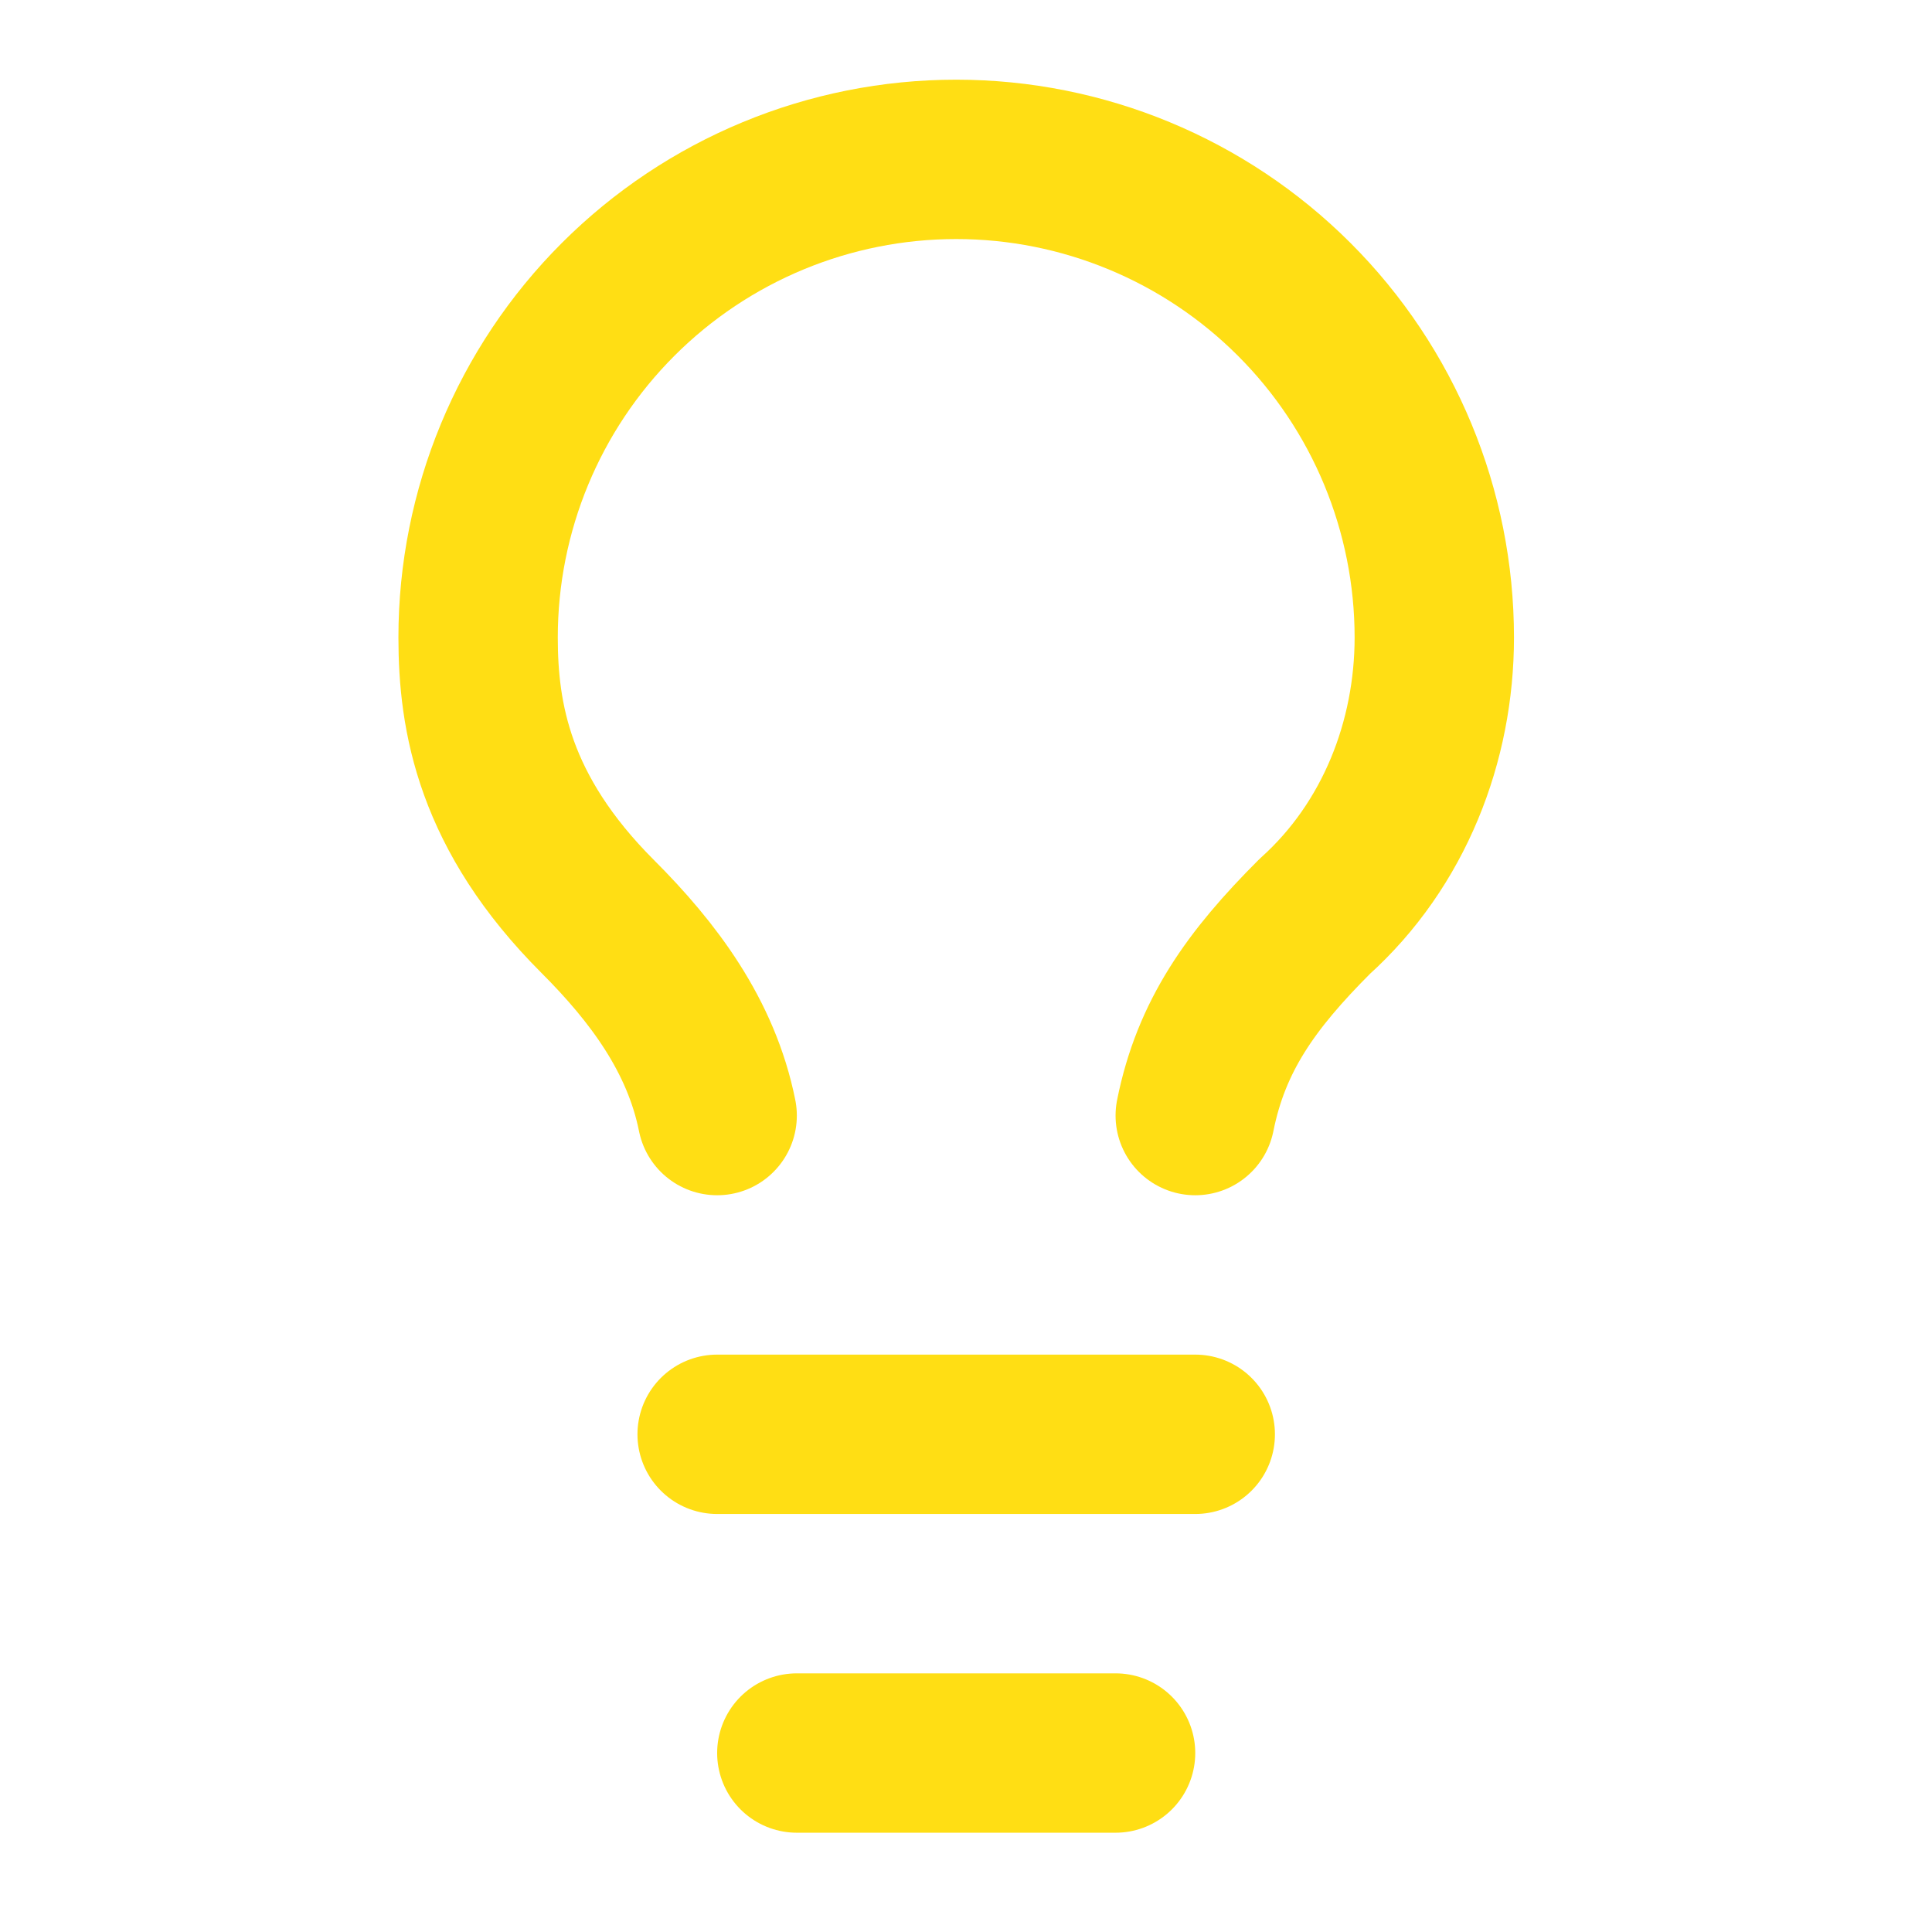 <?xml version="1.0" encoding="UTF-8"?>
<svg xmlns="http://www.w3.org/2000/svg" width="41" height="41" viewBox="0 0 41 41" fill="none">
  <path d="M25.365 23.674C25.703 21.983 26.548 20.799 27.901 19.447C29.592 17.925 30.438 15.726 30.438 13.528C30.438 10.837 29.369 8.256 27.466 6.354C25.563 4.451 22.983 3.382 20.292 3.382C17.601 3.382 15.02 4.451 13.117 6.354C11.214 8.256 10.146 10.837 10.146 13.528C10.146 15.219 10.484 17.248 12.682 19.447C13.866 20.63 14.88 21.983 15.219 23.674" stroke="#FFDE14" stroke-width="3.382" stroke-linecap="round" stroke-linejoin="round"></path>
  <path d="M15.219 30.438H25.365" stroke="#FFDE14" stroke-width="3.382" stroke-linecap="round" stroke-linejoin="round"></path>
  <path d="M16.91 37.202H23.674" stroke="#FFDE14" stroke-width="3.382" stroke-linecap="round" stroke-linejoin="round"></path>
</svg>

